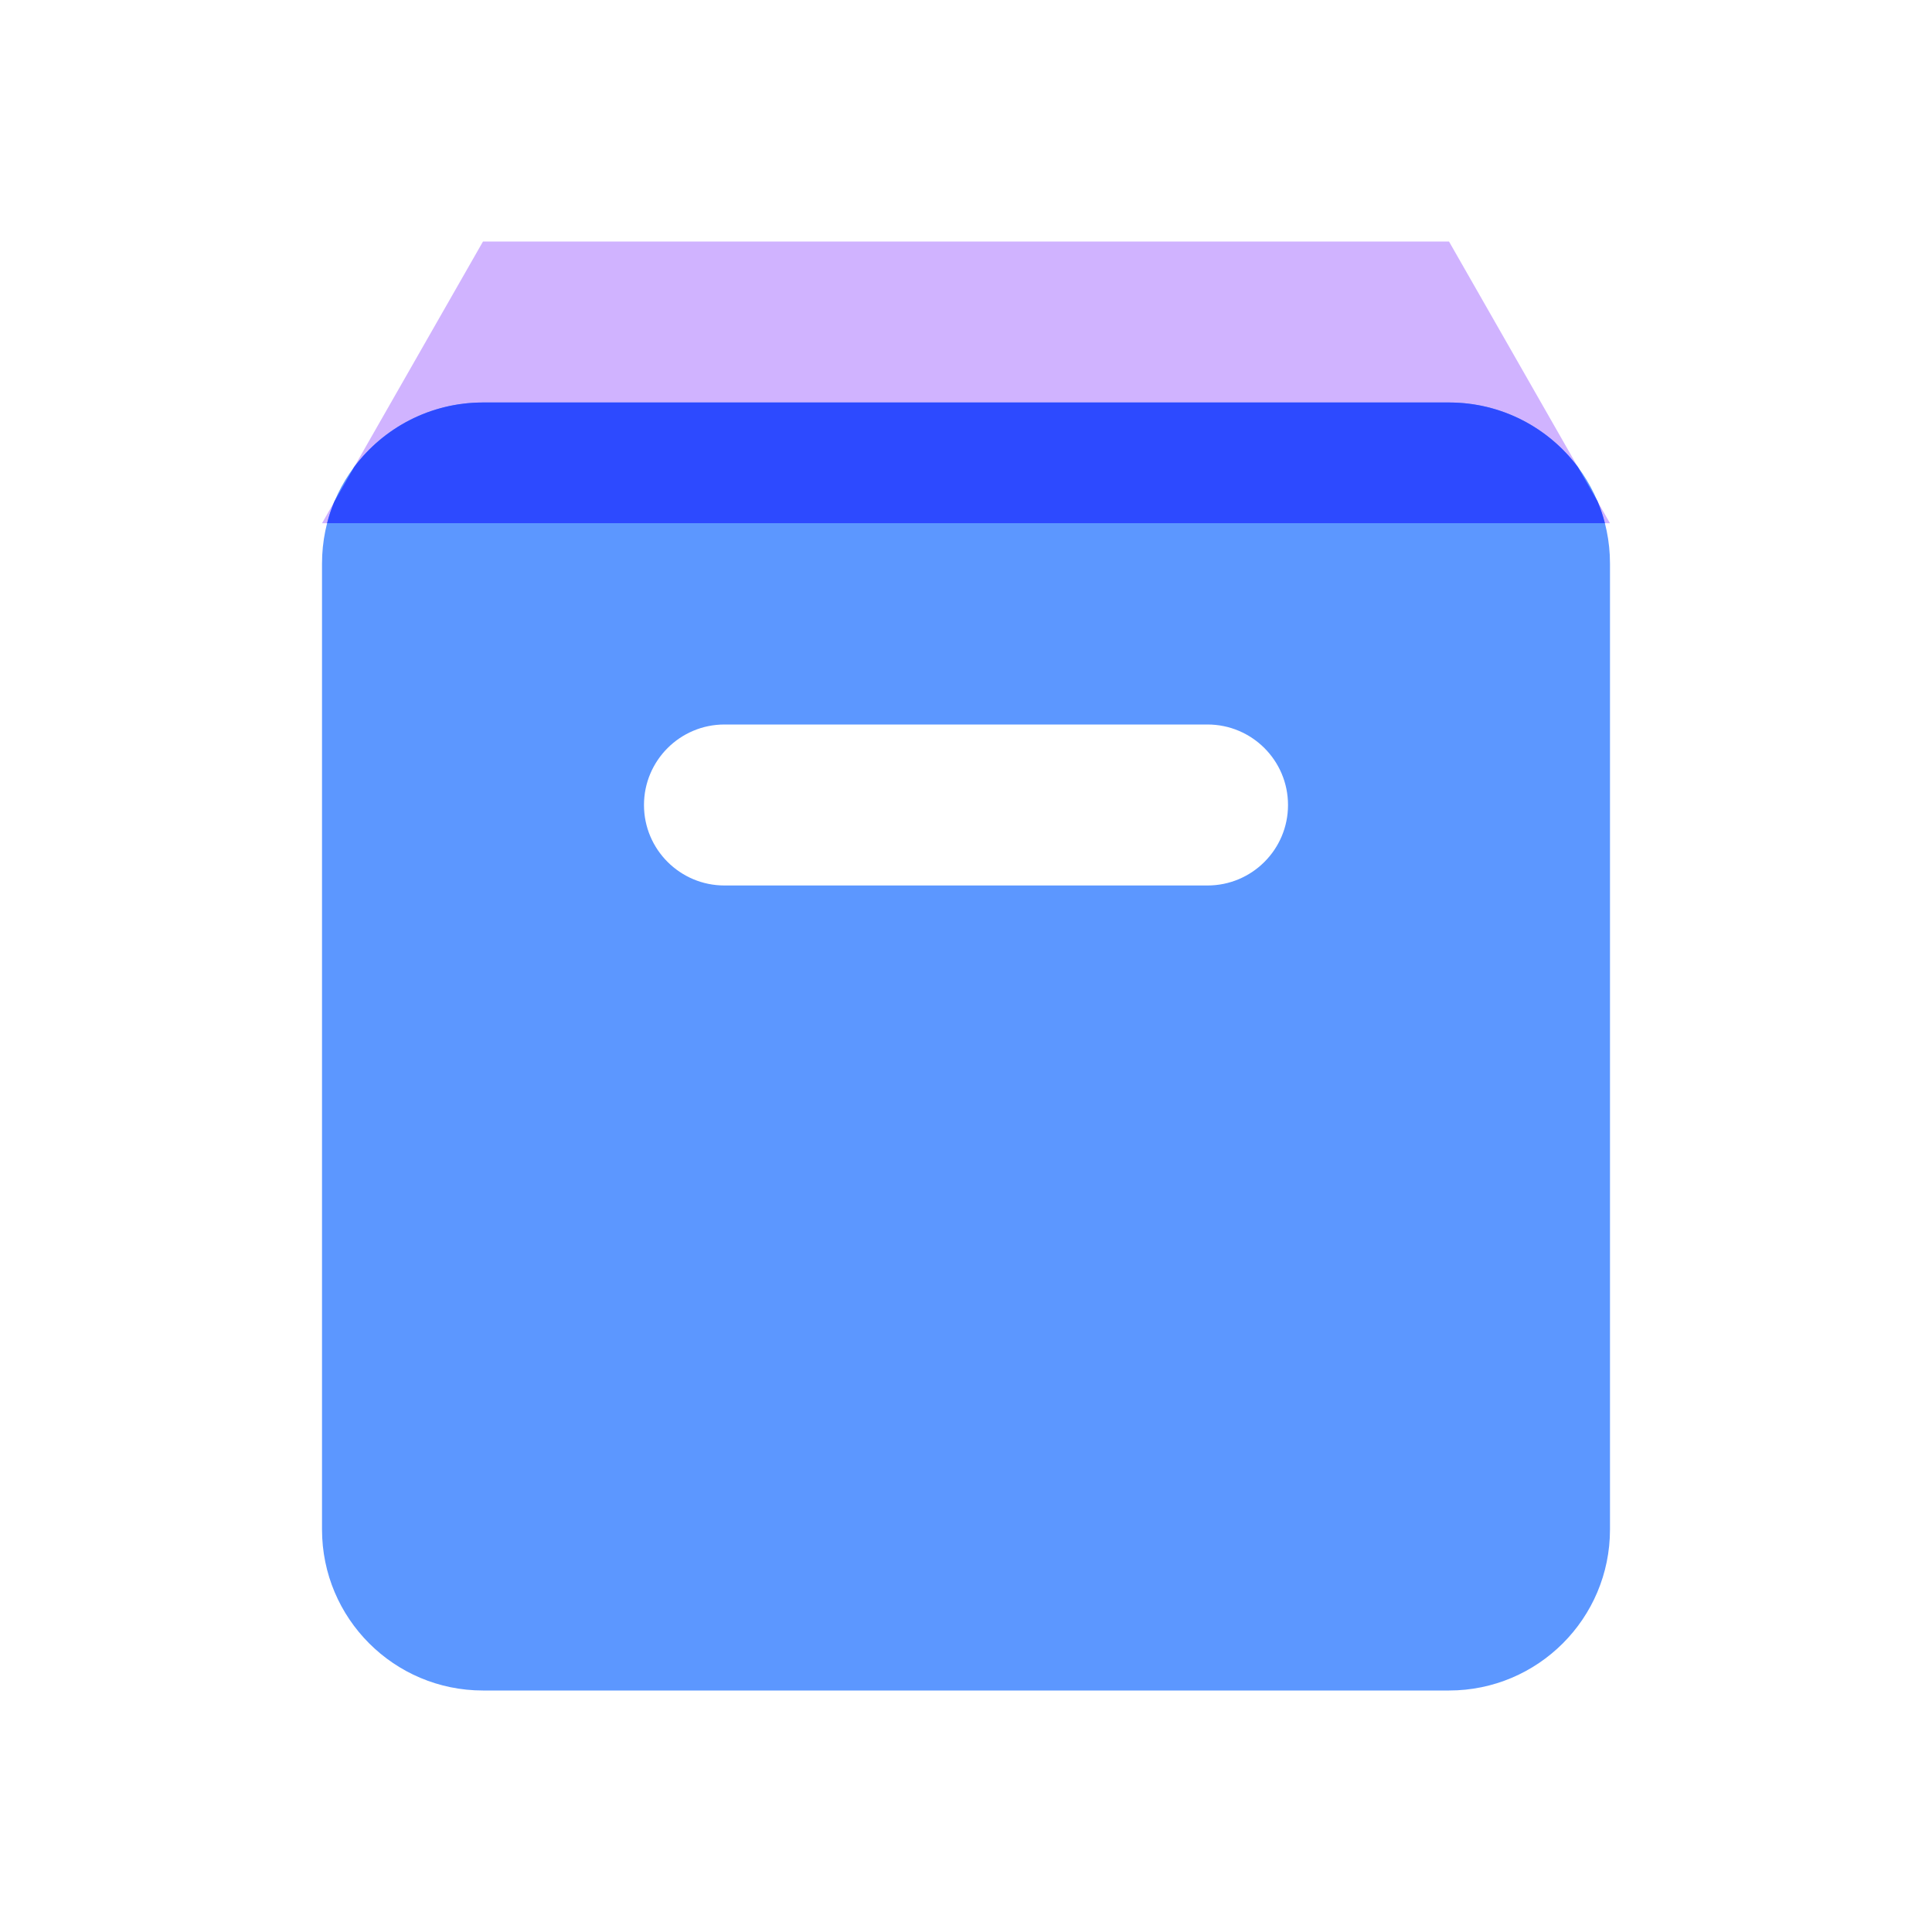 <?xml version="1.0" encoding="UTF-8"?>
<svg width="40px" height="40px" viewBox="0 0 40 40" version="1.1" xmlns="http://www.w3.org/2000/svg" xmlns:xlink="http://www.w3.org/1999/xlink">
    <title>Box#1</title>
    <g id="Desktop" stroke="none" stroke-width="1" fill="none" fill-rule="evenodd">
        <g id="Homepage" transform="translate(-847, -1791)">
            <g id="Section---What-we-offer" transform="translate(220, 1511)">
                <g id="Box#1" transform="translate(627, 280)">
                    <rect id="bound" x="0" y="0" width="40" height="40"/>
                    <polygon id="Rectangle" fill="#6300FF" fill-rule="nonzero" opacity="0.3" points="10 5 30 5 33.333 10.833 6.667 10.833"/>
                    <path d="M30,8.333 C31.841,8.333 33.333,9.826 33.333,11.667 L33.333,31.667 C33.333,33.508 31.841,35 30,35 L10,35 C8.159,35 6.667,33.508 6.667,31.667 L6.667,11.667 C6.667,9.826 8.159,8.333 10,8.333 L30,8.333 Z M25,15 L15,15 C14.08,15 13.333,15.746 13.333,16.667 C13.333,17.587 14.08,18.333 15,18.333 L15,18.333 L25,18.333 C25.92,18.333 26.667,17.587 26.667,16.667 C26.667,15.746 25.92,15 25,15 L25,15 Z" id="Combined-Shape" fill="#5C97FF" fill-rule="nonzero"/>
                    <path d="M30,8.333 C31.092,8.333 32.062,8.859 32.67,9.671 L33.076,10.38 C33.137,10.526 33.188,10.677 33.228,10.832 L6.772,10.832 C6.811,10.679 6.861,10.531 6.921,10.387 L7.334,9.666 C7.942,8.857 8.91,8.333 10,8.333 L30,8.333 Z" id="Combined-Shape" fill="#2D4AFF" fill-rule="nonzero"/>
                </g>
            </g>
        </g>
    </g>
</svg>